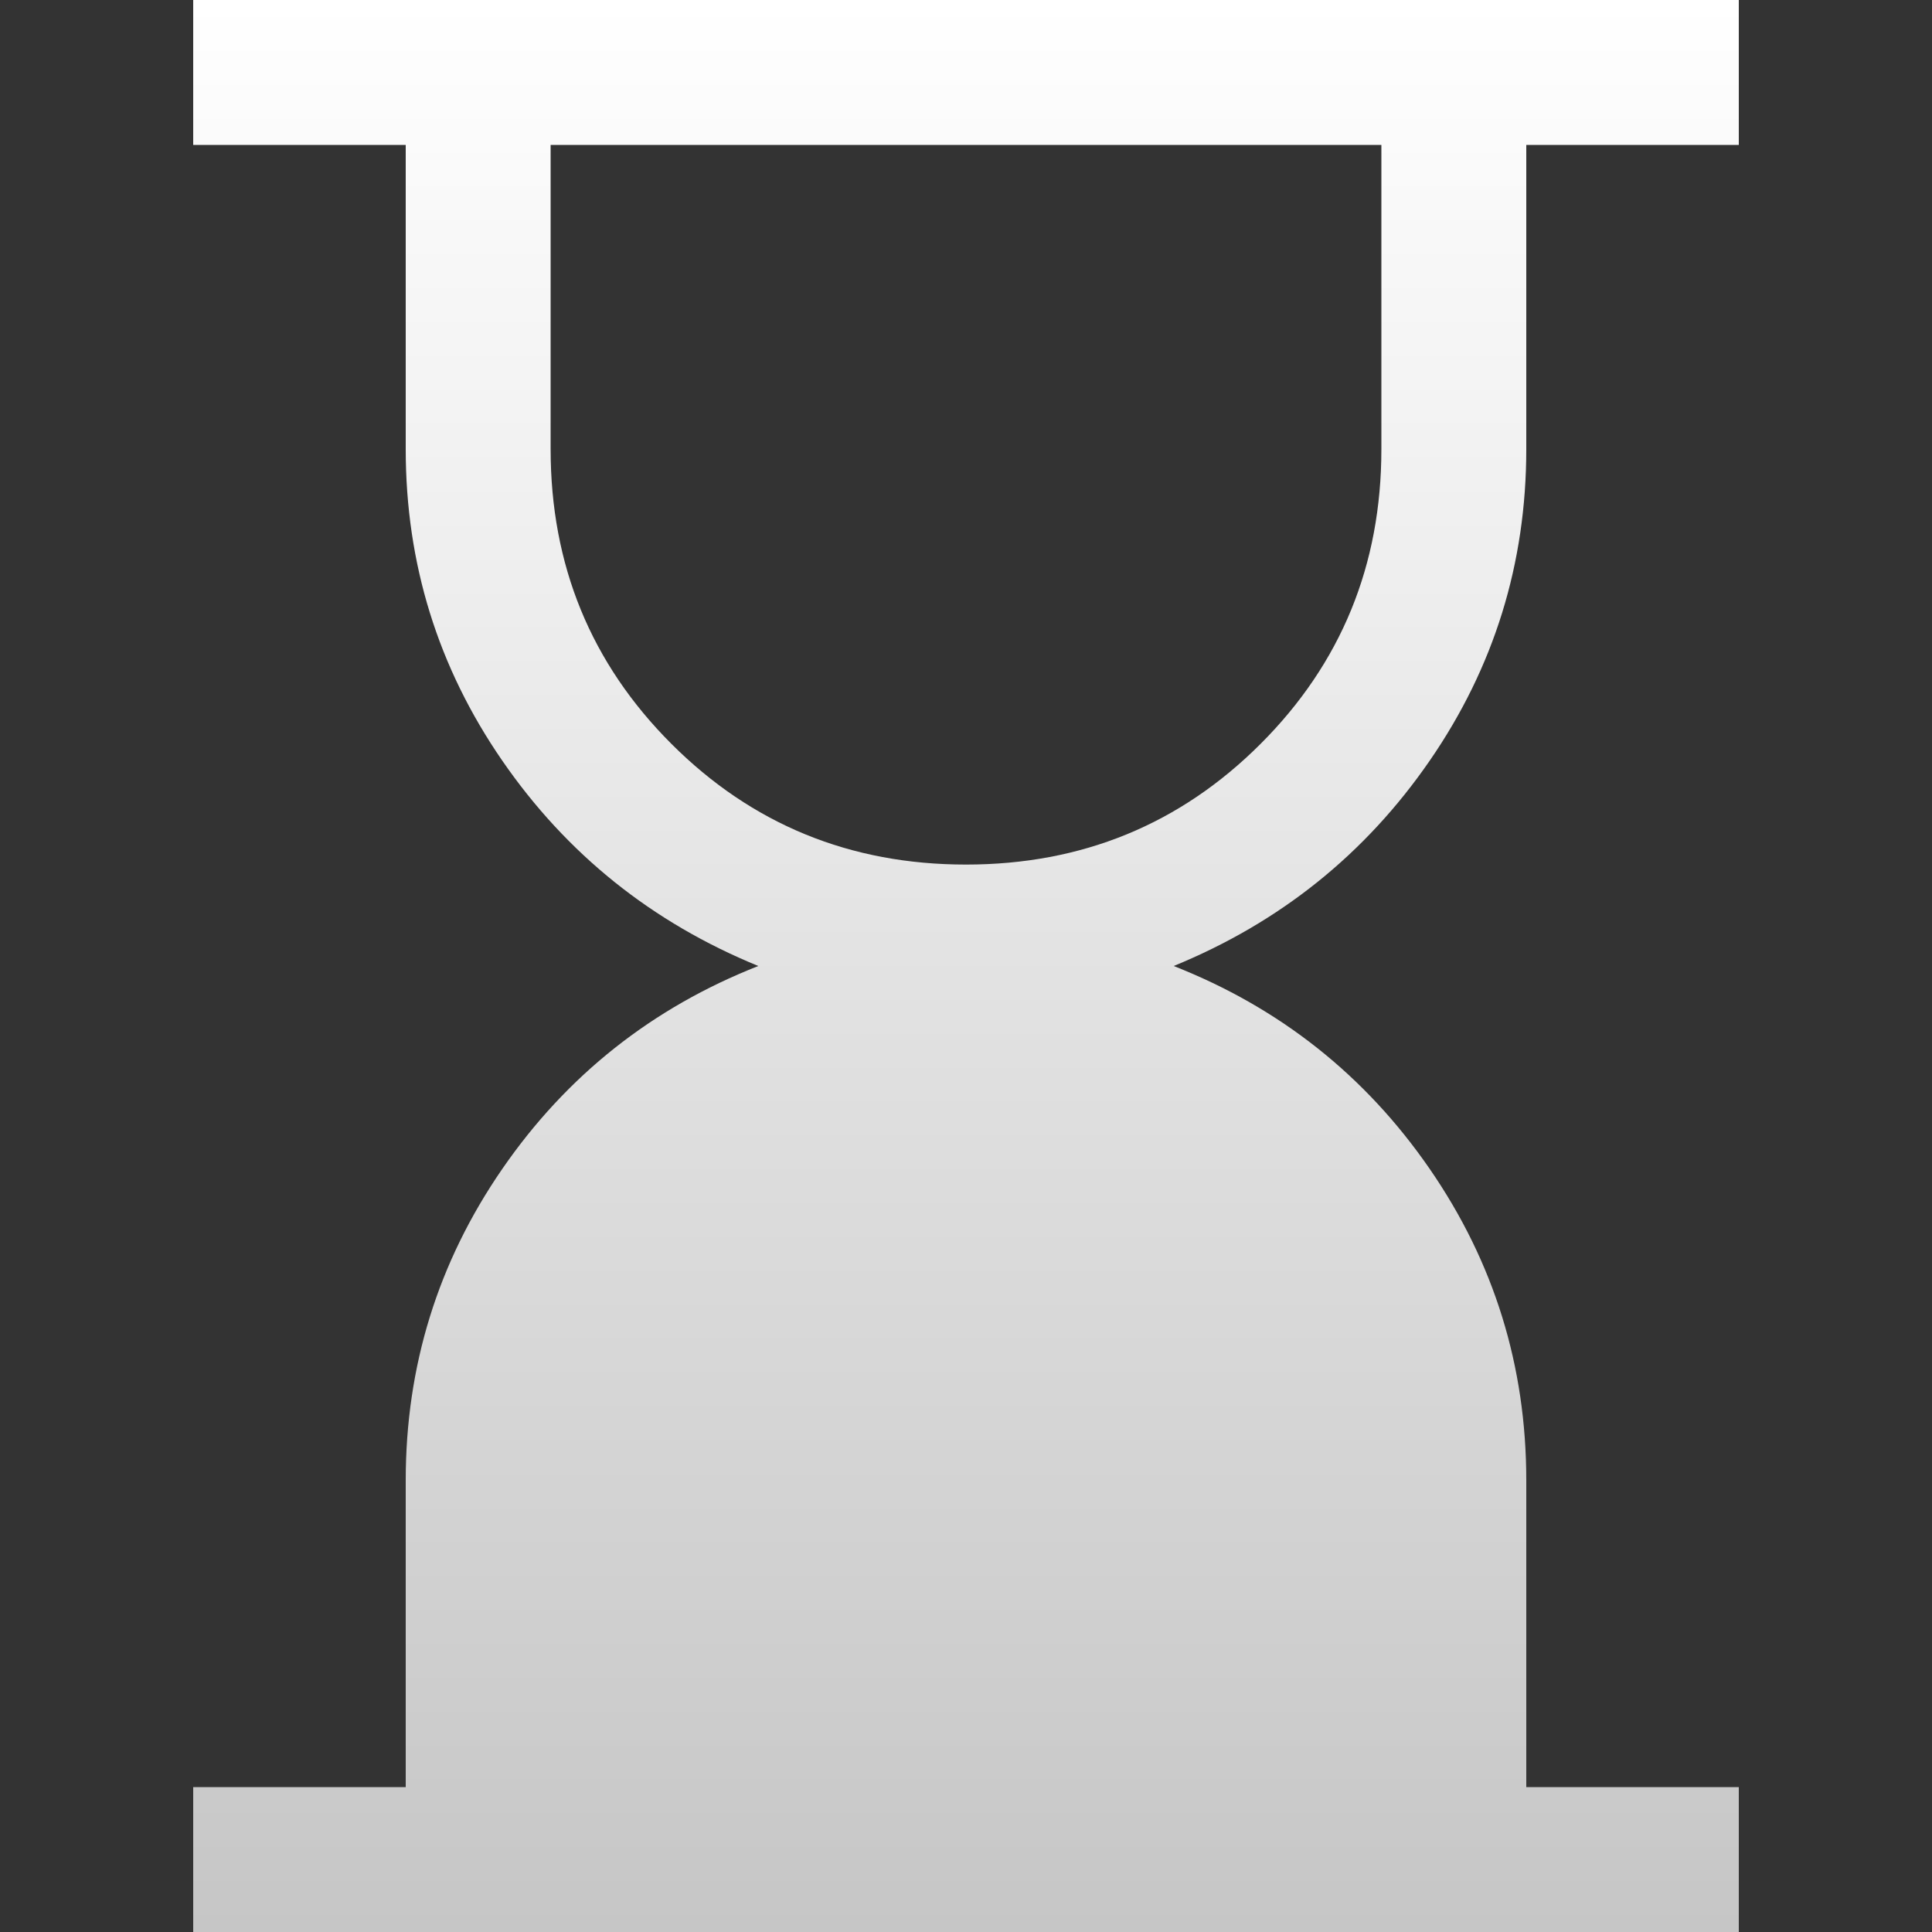 <svg width="32" height="32" viewBox="0 0 32 32" fill="none" xmlns="http://www.w3.org/2000/svg">
<rect x="0" y="0" width="32" height="32" fill="#333333" stroke="none"/>
<path d="M16 14.32C17.92 14.32 19.547 13.653 20.88 12.32C22.213 10.987 22.88 9.36 22.88 7.44V2.4H9.12V7.44C9.12 9.36 9.787 10.987 11.12 12.32C12.453 13.653 14.08 14.32 16 14.32ZM3.2 32V29.6H6.72V24.52C6.72 22.627 7.253 20.907 8.32 19.36C9.387 17.813 10.8 16.693 12.56 16C10.8 15.28 9.387 14.147 8.32 12.6C7.253 11.053 6.72 9.333 6.72 7.44V2.4H3.2V0H28.8V2.4H25.28V7.44C25.28 9.333 24.747 11.053 23.68 12.6C22.613 14.147 21.2 15.28 19.44 16C21.2 16.693 22.613 17.813 23.68 19.36C24.747 20.907 25.28 22.627 25.28 24.52V29.6H28.8V32H3.2Z" fill="url(#paint0_linear_171_83)"/>
<defs>
<linearGradient id="paint0_linear_171_83" x1="16" y1="0" x2="16" y2="32" gradientUnits="userSpaceOnUse">
<stop stop-color="white"/>
<stop offset="1" stop-color="#C6C6C6"/>
</linearGradient>
</defs>
</svg>
